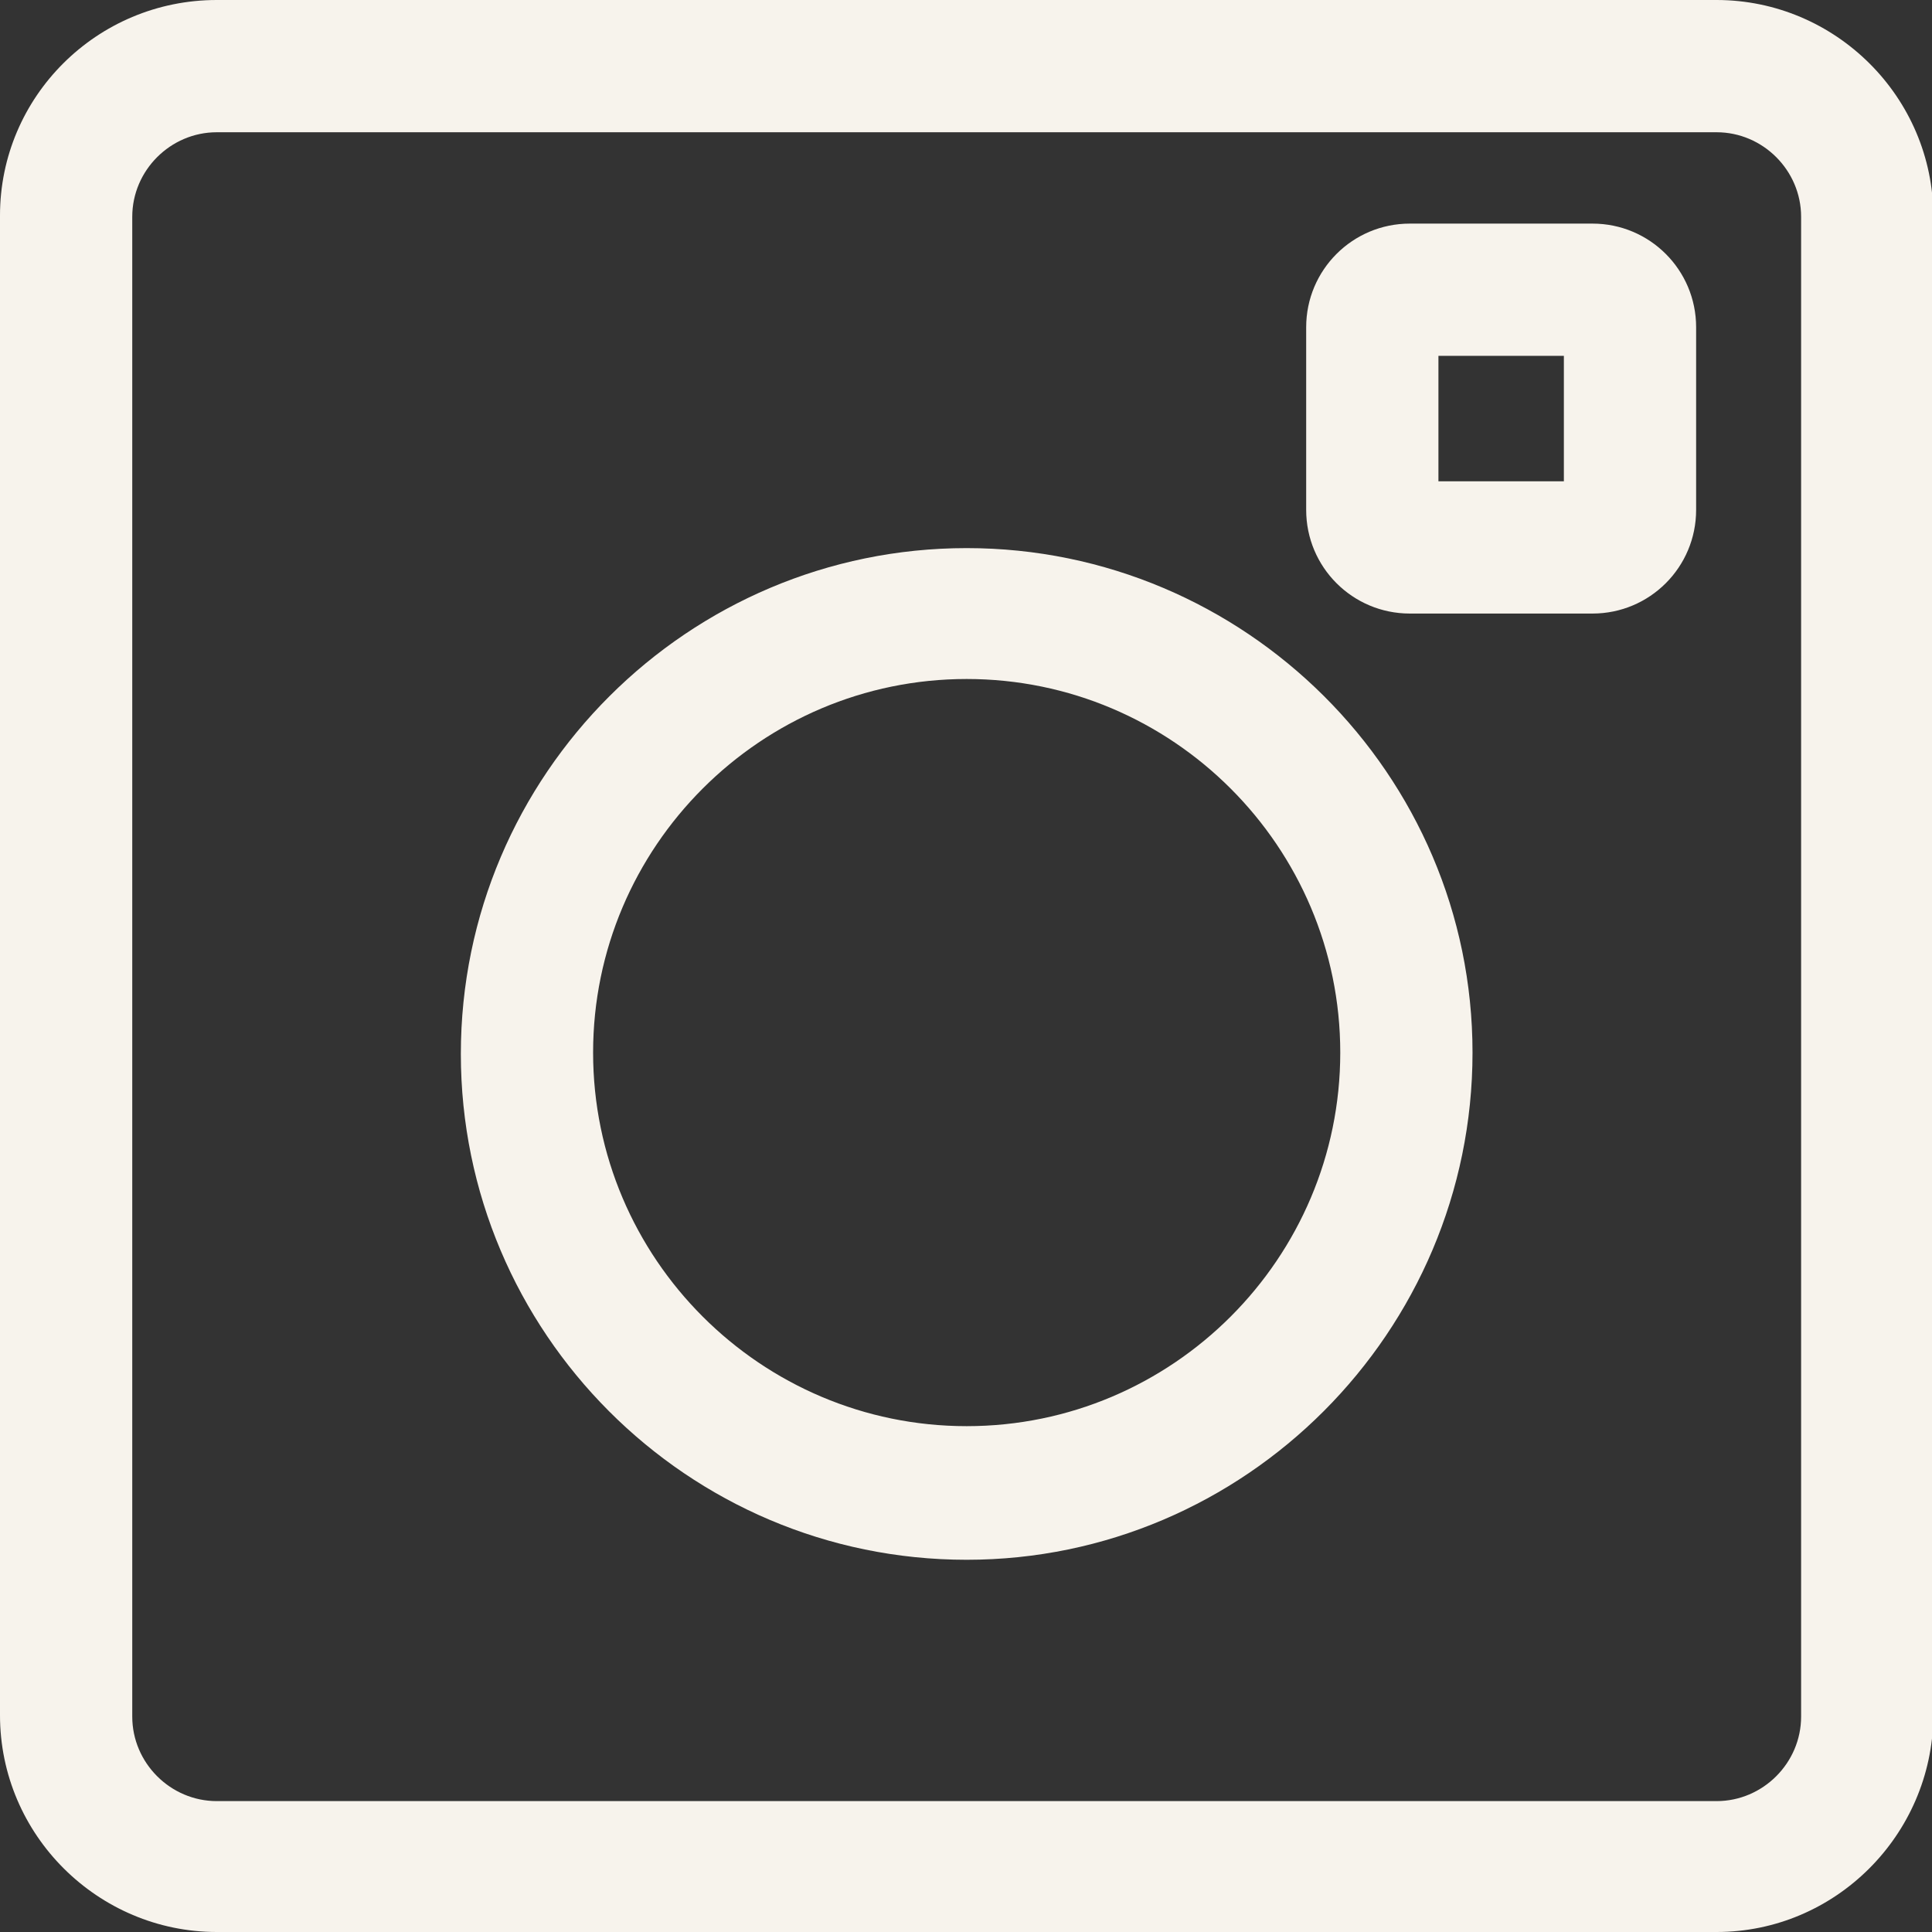 <?xml version="1.0" encoding="UTF-8"?>
<!-- Generator: Adobe Illustrator 21.0.0, SVG Export Plug-In . SVG Version: 6.00 Build 0)  -->
<svg version="1.1" id="Layer_2" xmlns="http://www.w3.org/2000/svg" xmlns:xlink="http://www.w3.org/1999/xlink" x="0px" y="0px" viewBox="0 0 141.7 141.7" style="enable-background:new 0 0 141.7 141.7;" xml:space="preserve">
	 <rect x="0" y="0" width="141.7" height="141.7" fill="#333333" stroke="none"/>
	 <defs>
        <style>
            path{fill:#f7f3ec}
        </style>
    </defs>
<path d="M125.9,141.7h-110c-8.7,0-15.9-7.1-15.9-15.9v-110C0,7.1,7.1,0,15.9,0h110c8.7,0,15.9,7.1,15.9,15.9v110  C141.7,134.6,134.6,141.7,125.9,141.7z M15.9,9.7c-3.4,0-6.2,2.8-6.2,6.2v110c0,3.4,2.8,6.2,6.2,6.2h110c3.4,0,6.2-2.8,6.2-6.2v-110  c0-3.4-2.8-6.2-6.2-6.2C125.9,9.7,15.9,9.7,15.9,9.7z M116.8,45h-13.4c-4.2,0-7.6-3.4-7.6-7.6V24c0-4.2,3.4-7.6,7.6-7.6h13.4  c4.2,0,7.6,3.4,7.6,7.6v13.4C124.4,41.6,121,45,116.8,45z M105.5,35.3h9.2v-9.2h-9.2V35.3z M70.9,114.4c-20.5,0-37.1-16.7-37.1-37.1  c0-20.5,16.7-37.1,37.1-37.1s37.1,16.6,37.1,37C108,97.7,91.3,114.4,70.9,114.4z M70.9,49.8c-15.1,0-27.4,12.3-27.4,27.4  s12.3,27.4,27.4,27.4s27.4-12.3,27.4-27.4S86,49.8,70.9,49.8z"/>
</svg>